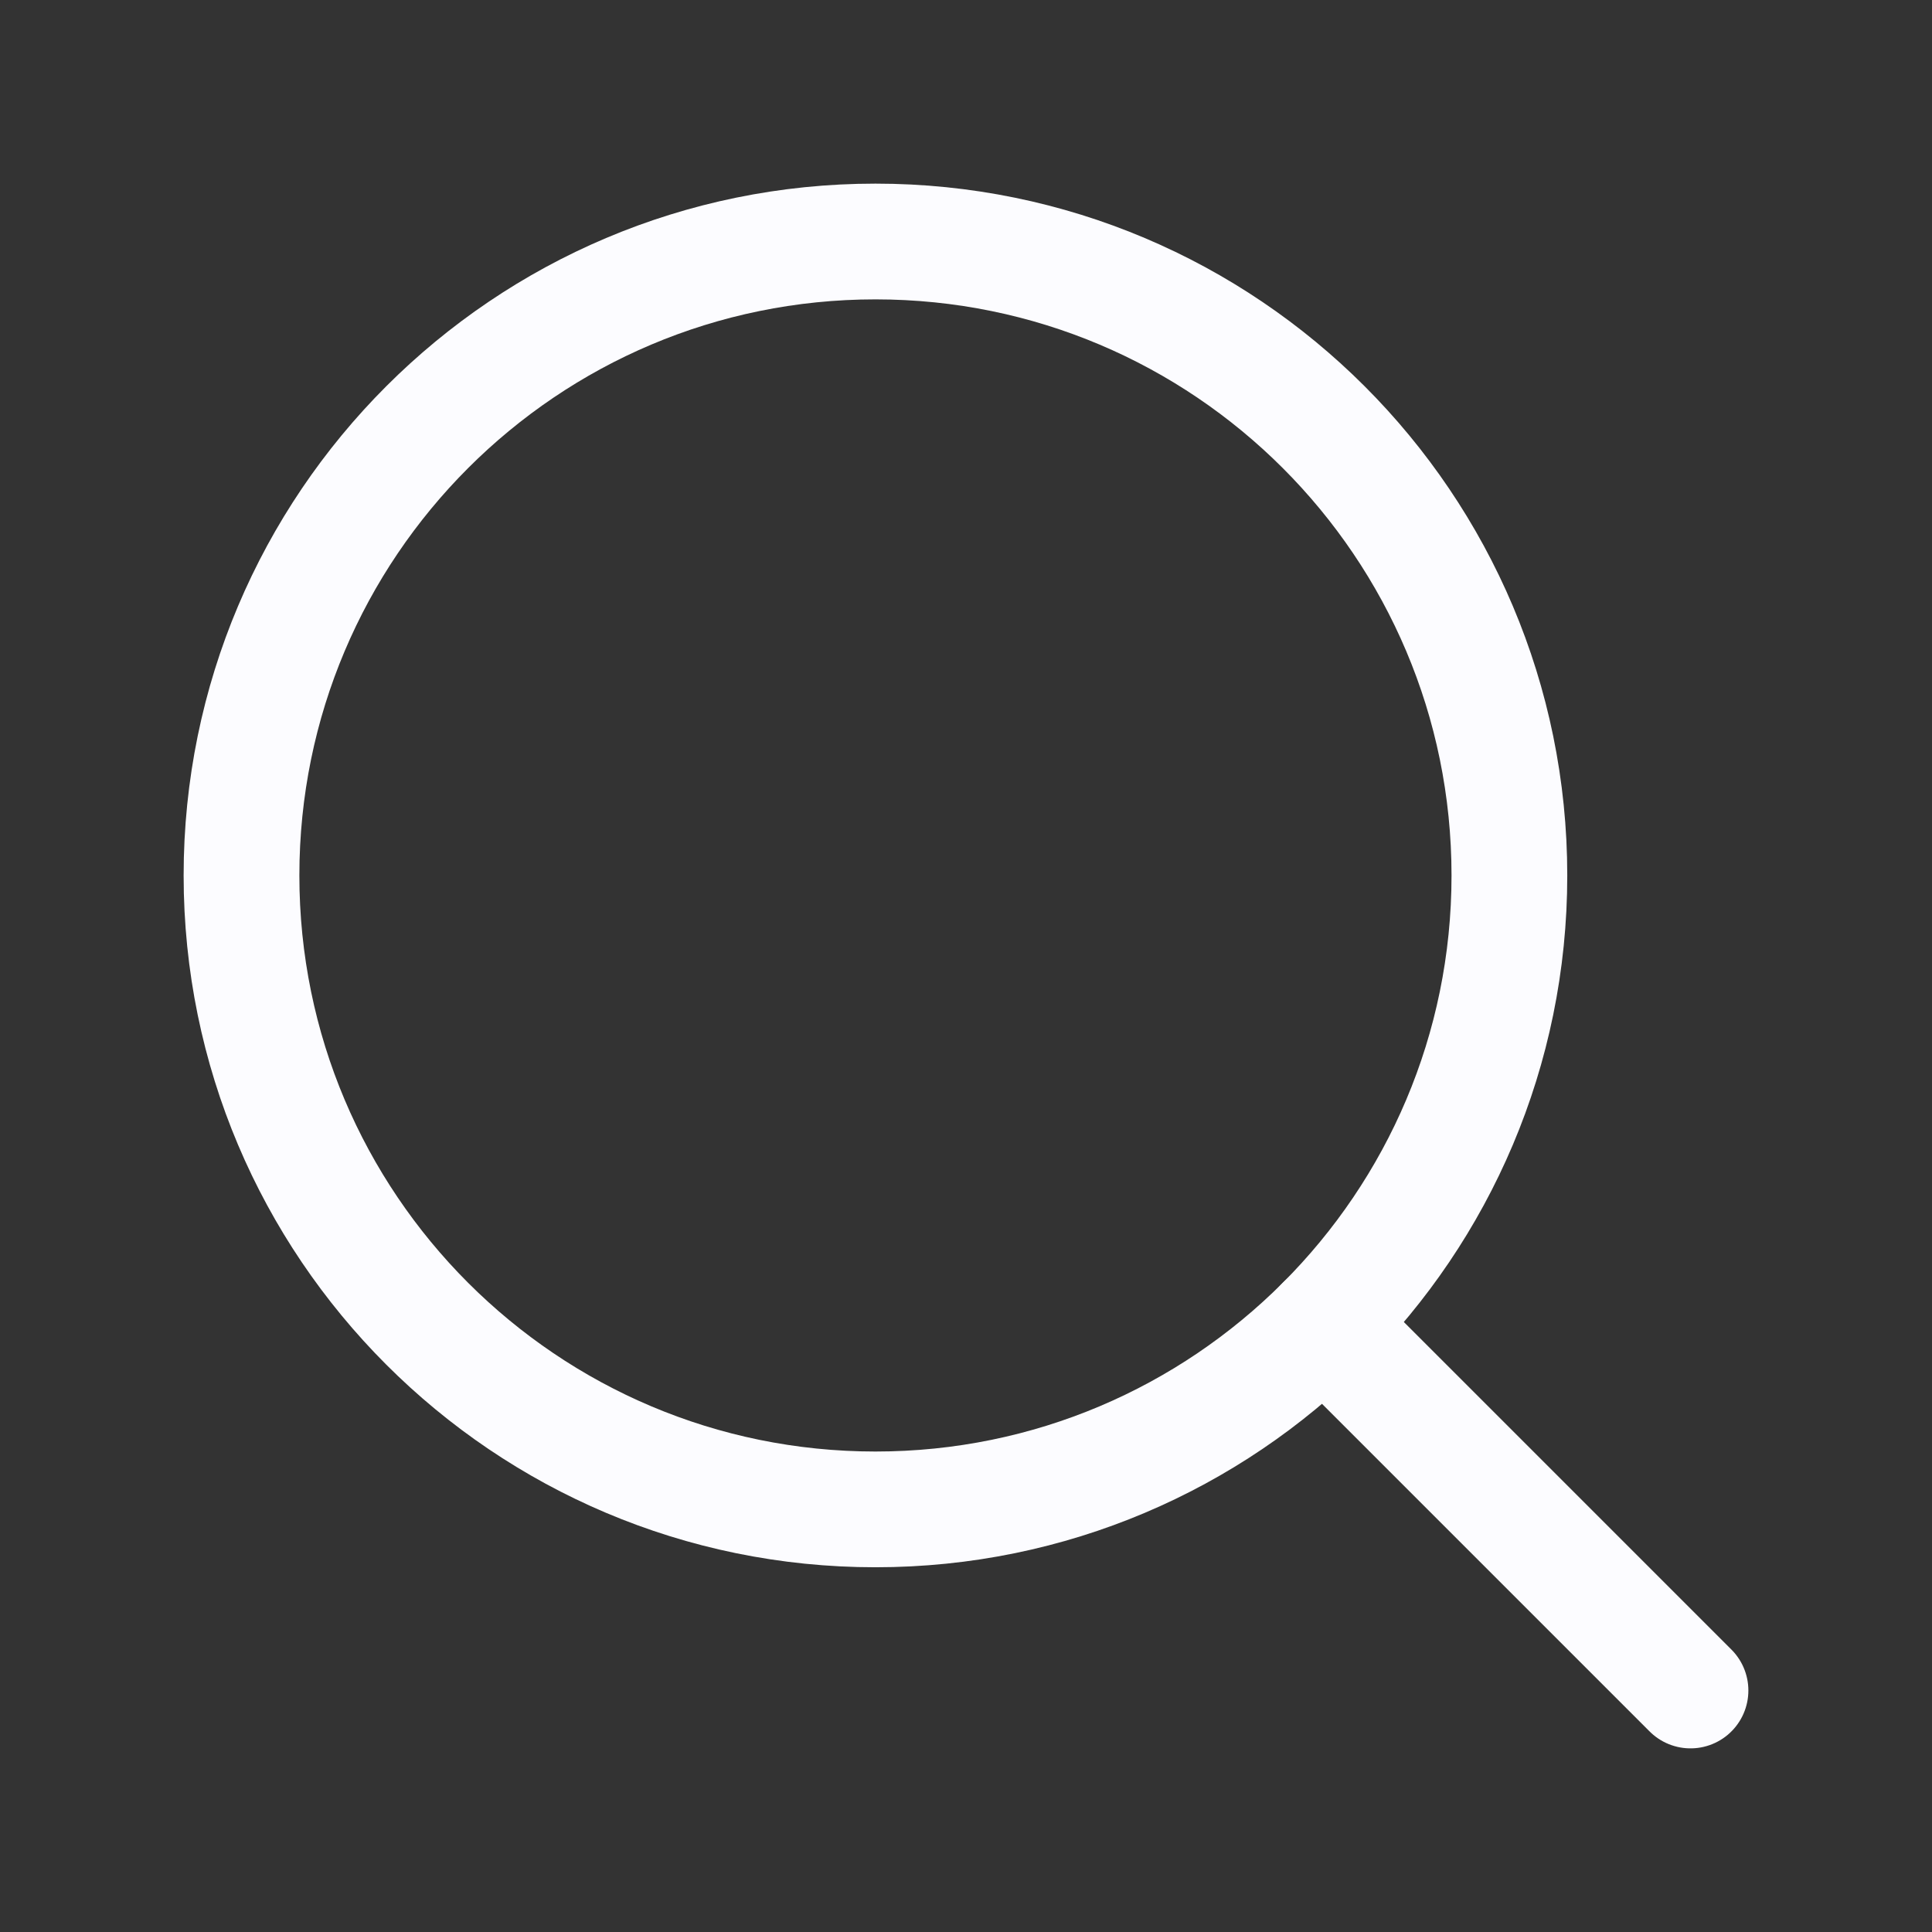 <svg width="54" height="54" viewBox="0 0 54 54" fill="none" xmlns="http://www.w3.org/2000/svg">
<rect x="0" y="0" width="54" height="54" fill="#333333" stroke="none"/>
<path d="M24.469 42.188C34.255 42.188 42.188 34.255 42.188 24.469C42.188 14.683 34.255 6.75 24.469 6.75C14.683 6.75 6.75 14.683 6.75 24.469C6.75 34.255 14.683 42.188 24.469 42.188Z" stroke="#FCFCFF" stroke-width="3.235" stroke-linecap="round" stroke-linejoin="round"/>
<path d="M36.998 36.998L47.25 47.25" stroke="#FCFCFF" stroke-width="3.235" stroke-linecap="round" stroke-linejoin="round"/>
</svg>
